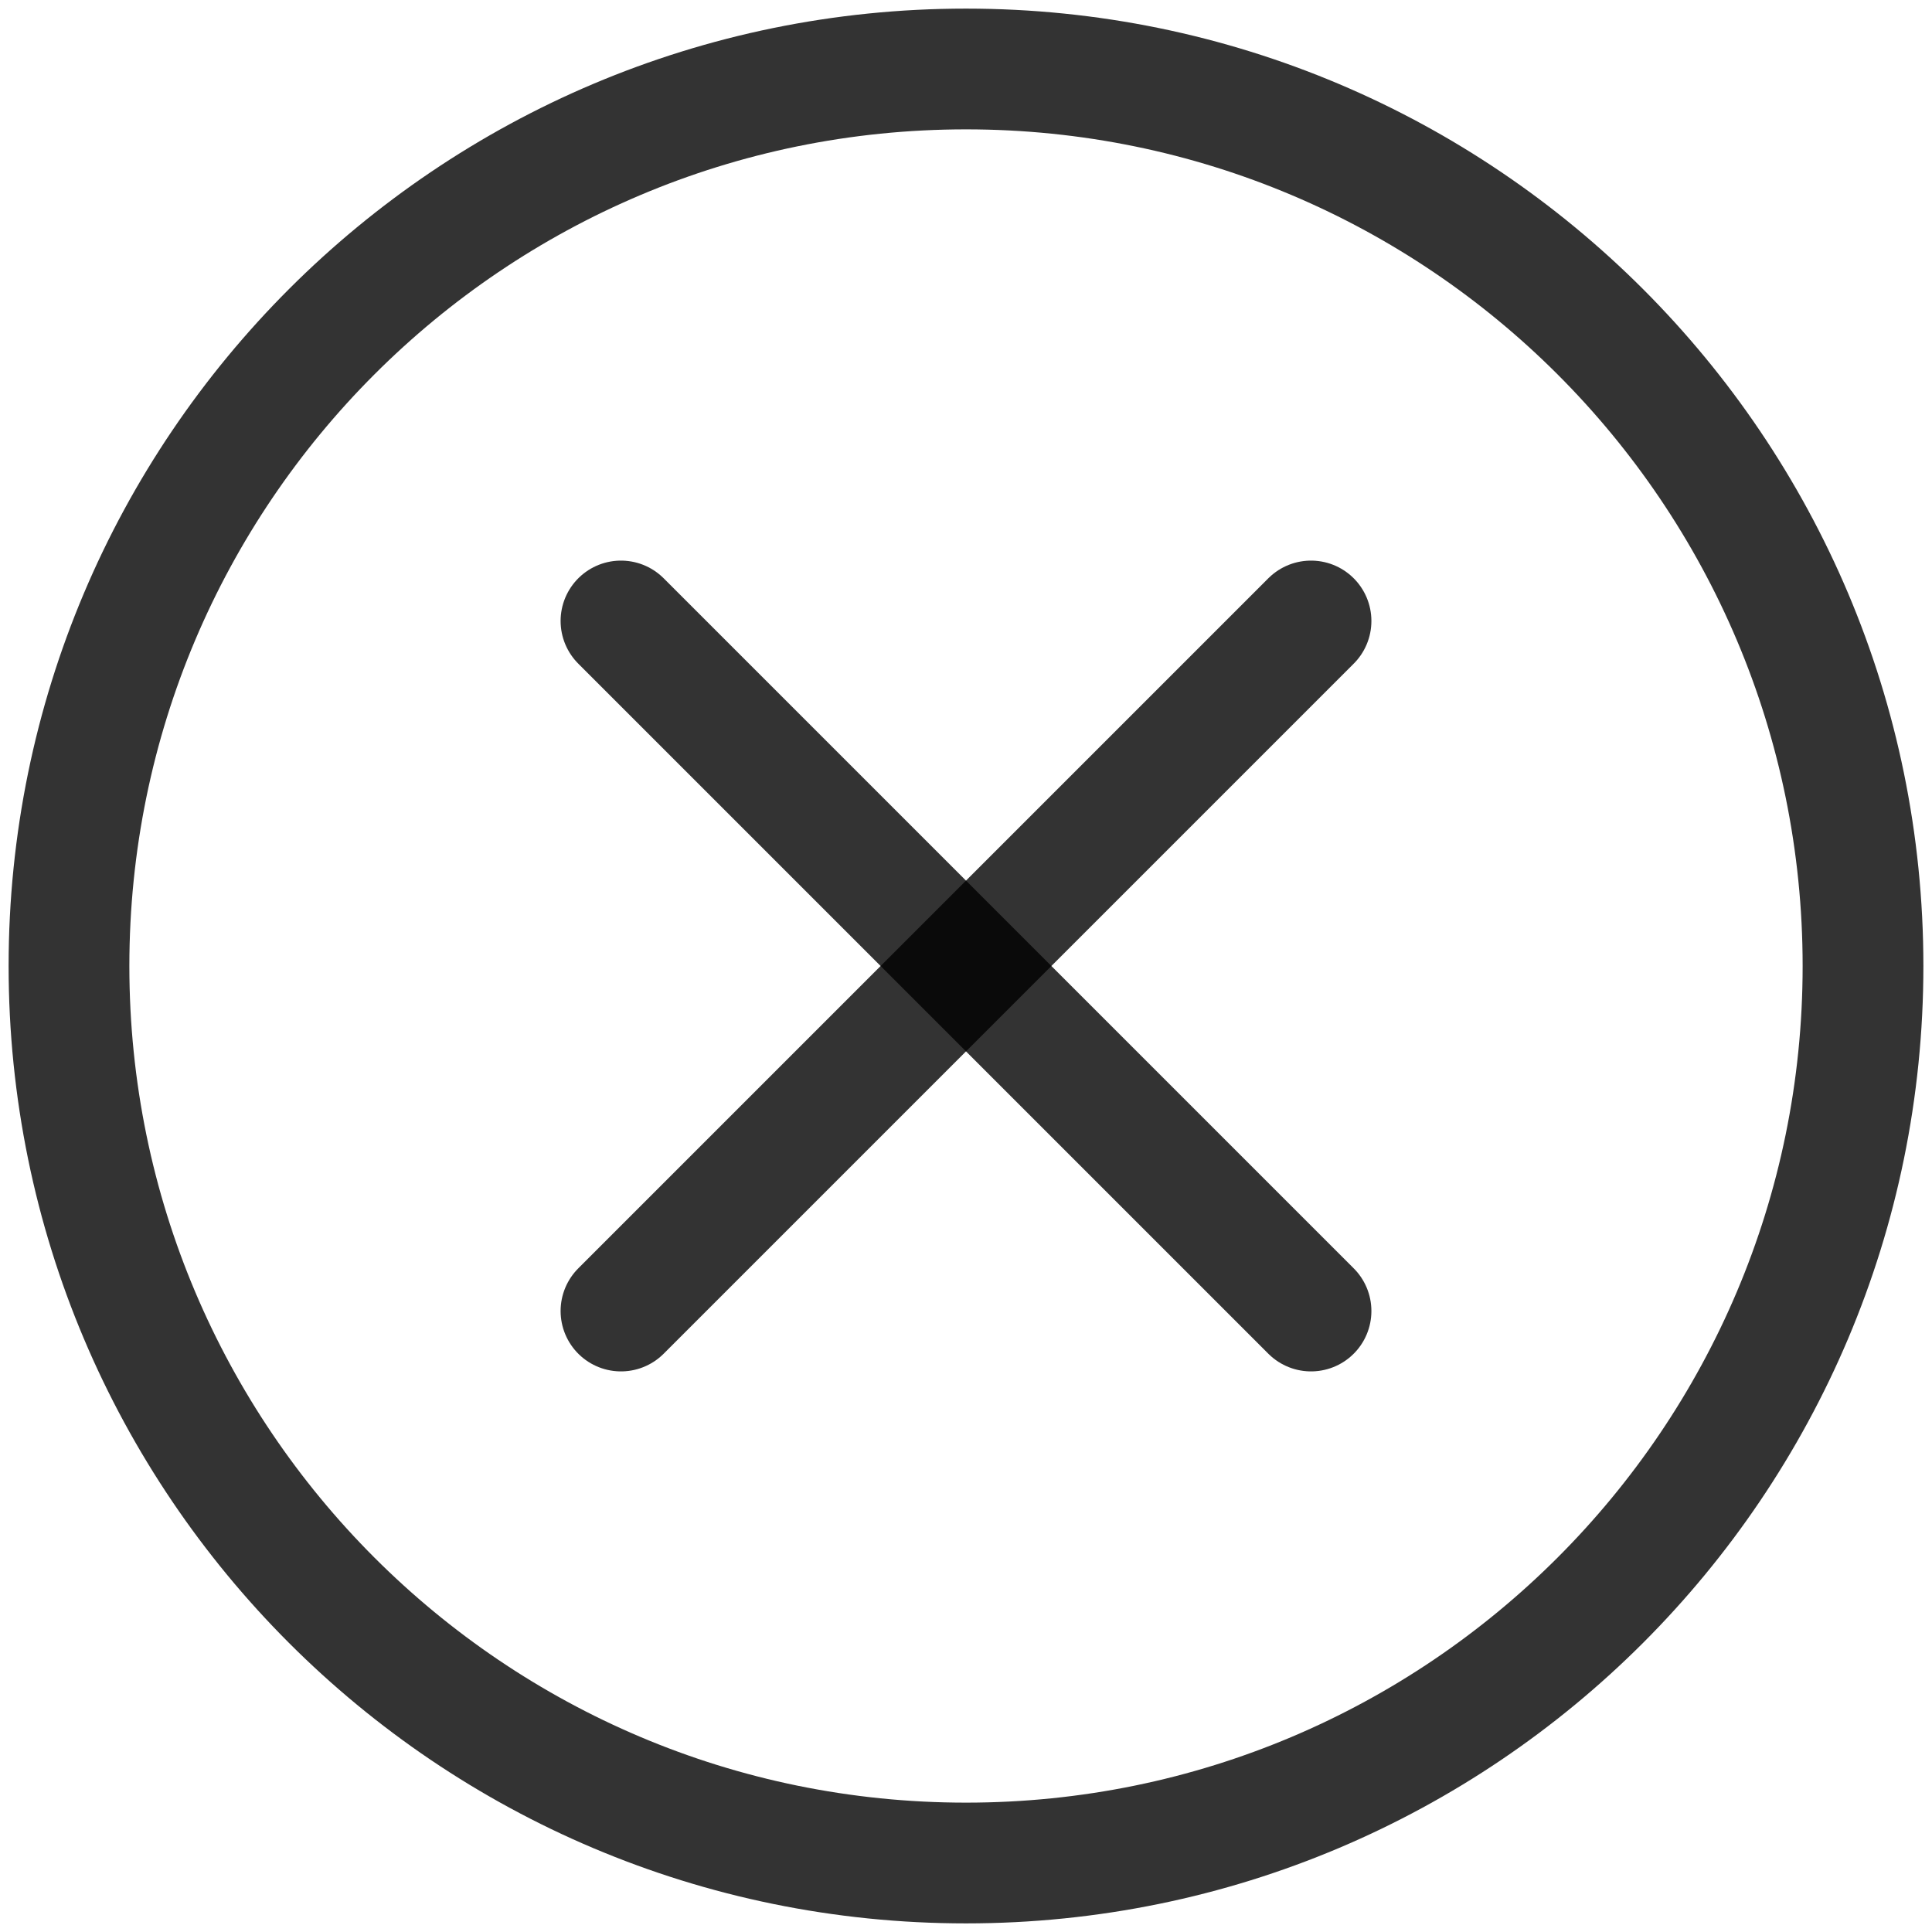 <svg width="24" height="24" viewBox="0 0 24 24" fill="none" xmlns="http://www.w3.org/2000/svg">
<g clip-path="url(#clip0_12_1518)">
<path d="M16.286 7.714L7.714 16.286" stroke="black" stroke-opacity="0.8" stroke-width="1.5" stroke-linecap="round" stroke-linejoin="round"/>
<path d="M7.714 7.714L16.286 16.286" stroke="black" stroke-opacity="0.8" stroke-width="1.5" stroke-linecap="round" stroke-linejoin="round"/>
<path d="M12 23.143C18.154 23.143 23.143 18.154 23.143 12C23.143 5.846 18.154 0.857 12 0.857C5.846 0.857 0.857 5.846 0.857 12C0.857 18.154 5.846 23.143 12 23.143Z" stroke="black" stroke-opacity="0.8" stroke-width="1.5" stroke-linecap="round" stroke-linejoin="round"/>
</g>
<defs>
<clipPath id="clip0_12_1518">
<rect width="24" height="24" fill="white"/>
</clipPath>
</defs>
</svg>
